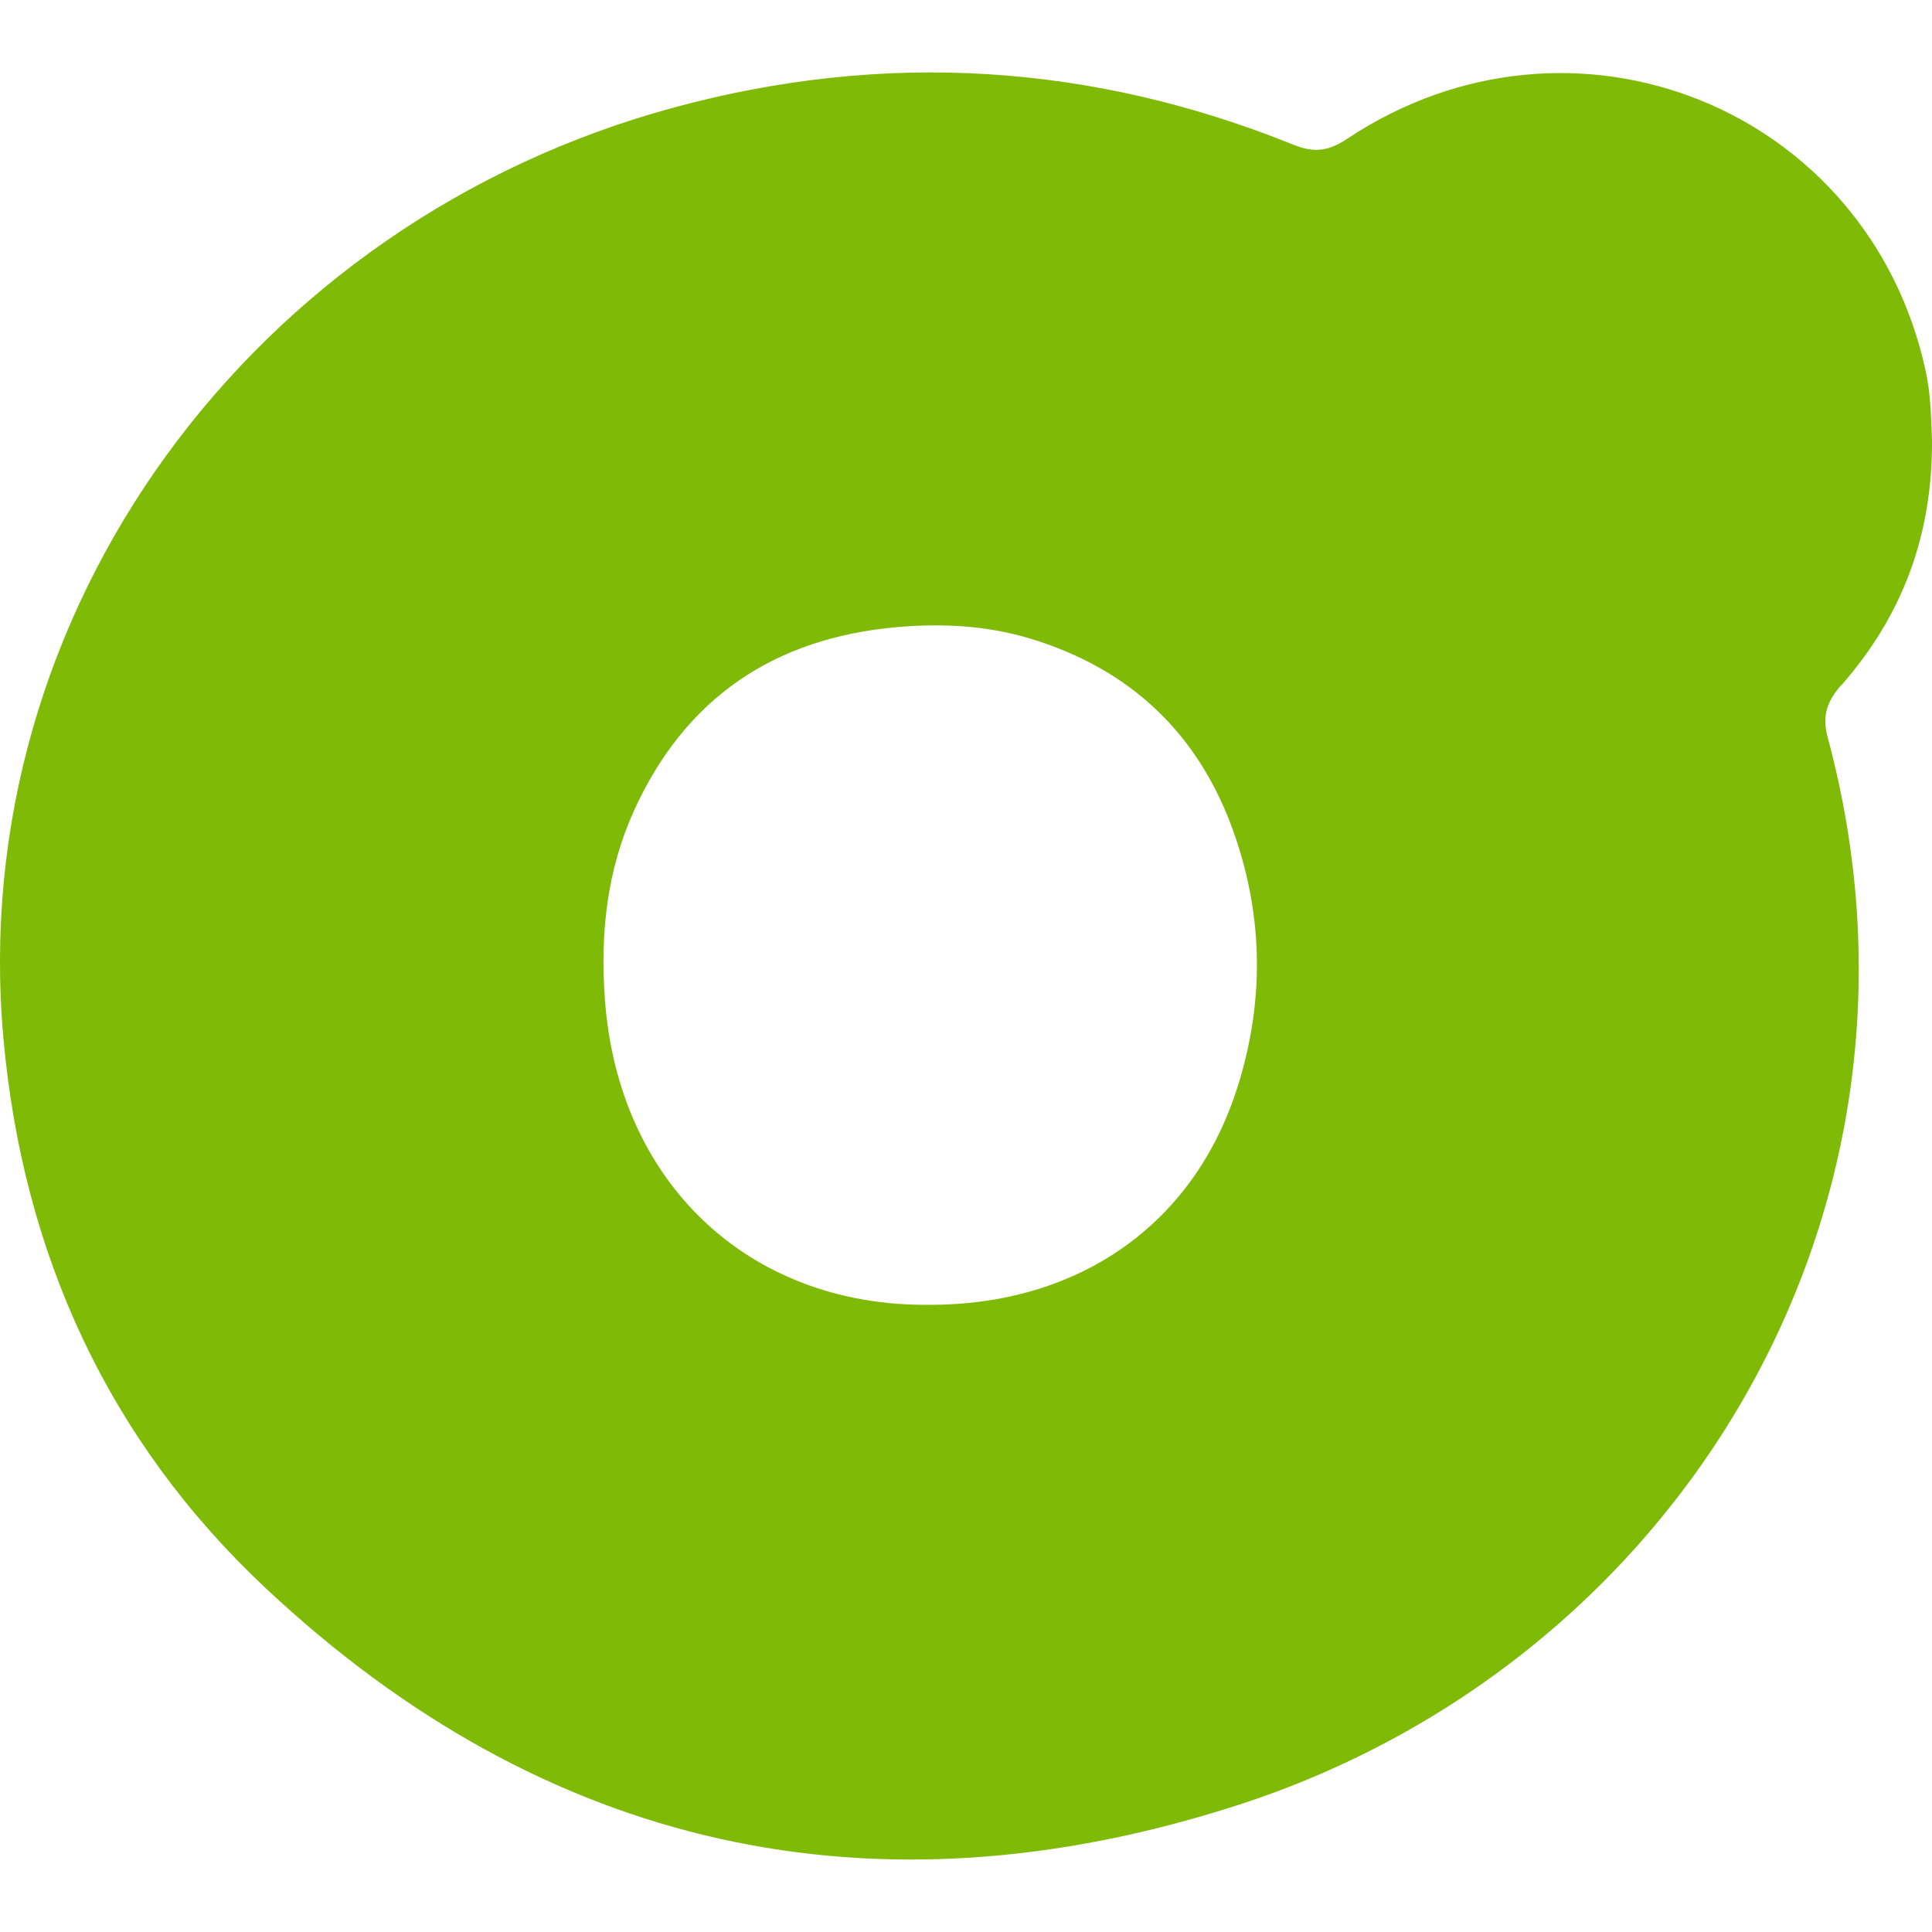 <svg xmlns="http://www.w3.org/2000/svg" version="1.1" xmlns:xlink="http://www.w3.org/1999/xlink" width="40" height="40"><svg viewBox="0 0 40 40" fill="none" xmlns="http://www.w3.org/2000/svg">
    <g>
        <path d="M38.123 14.188C39.378 12.759 40.015 11.094 40 9.098C39.98 8.683 39.98 8.181 39.869 7.68C38.687 2.232 32.562 -0.232 27.891 2.874C27.507 3.129 27.212 3.171 26.778 2.996C22.595 1.308 18.312 1.045 13.96 2.224C5.221 4.589 -0.72 12.66 0.07 21.488C0.47 25.955 2.239 29.825 5.505 32.885C11.273 38.295 18.093 39.804 25.619 37.375C34.792 34.417 40.468 25 37.839 15.26C37.72 14.819 37.828 14.519 38.123 14.181V14.188ZM25.611 22.537C24.71 25.358 22.326 27.023 19.229 27.015C15.506 27.046 12.781 24.487 12.521 20.647C12.428 19.32 12.567 18.02 13.123 16.792C14.178 14.458 16.021 13.207 18.581 12.983C19.502 12.903 20.419 12.949 21.309 13.215C23.412 13.846 24.832 15.203 25.55 17.252C26.164 19.001 26.176 20.773 25.611 22.541V22.537Z" fill="#7FBA06"></path>
    </g>
</svg><style>@media (prefers-color-scheme: light) { :root { filter: none; } }
@media (prefers-color-scheme: dark) { :root { filter: none; } }
</style></svg>